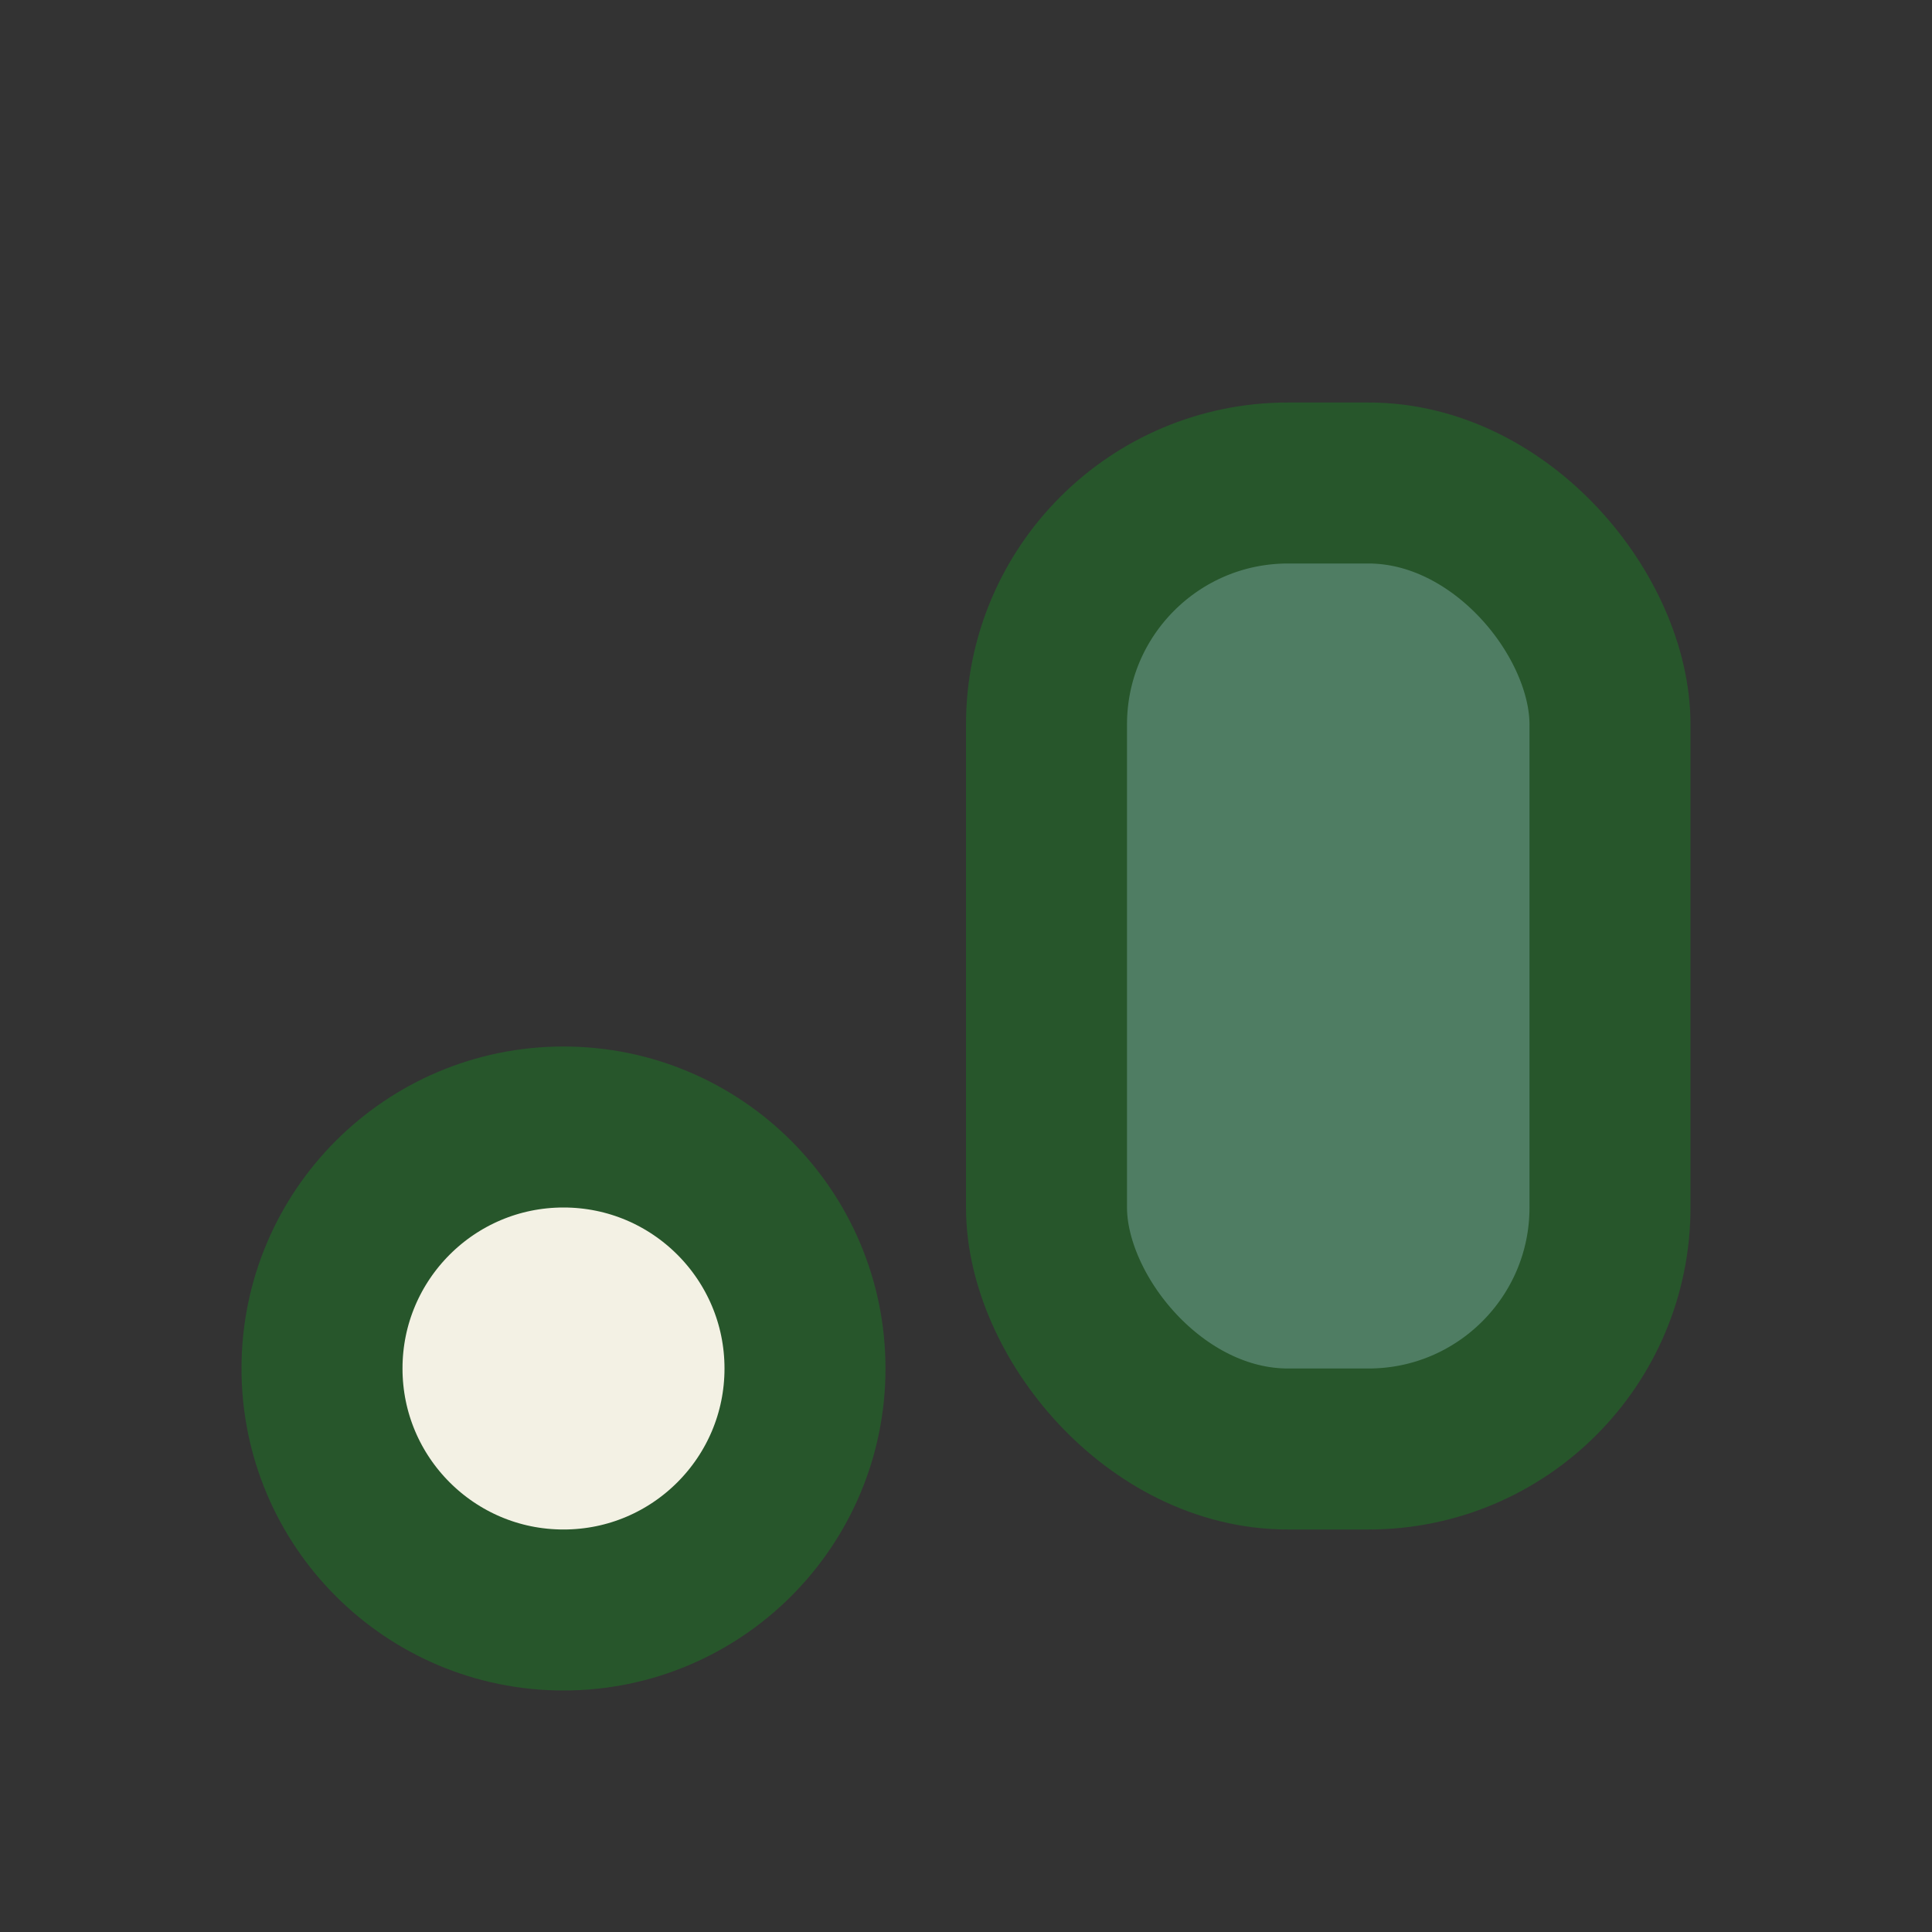 <?xml version="1.0" encoding="UTF-8"?>
<svg xmlns="http://www.w3.org/2000/svg" width="24" height="24" viewBox="0 0 24 24"><rect x="0" y="0" width="24" height="24" fill="#333333" stroke="none"/><circle cx="7" cy="17" r="3" fill="#F3F1E4" stroke="#27562B" stroke-width="2"/><rect x="13" y="6" width="7" height="12" rx="3" fill="#4F7D63" stroke="#27562B" stroke-width="2"/></svg>